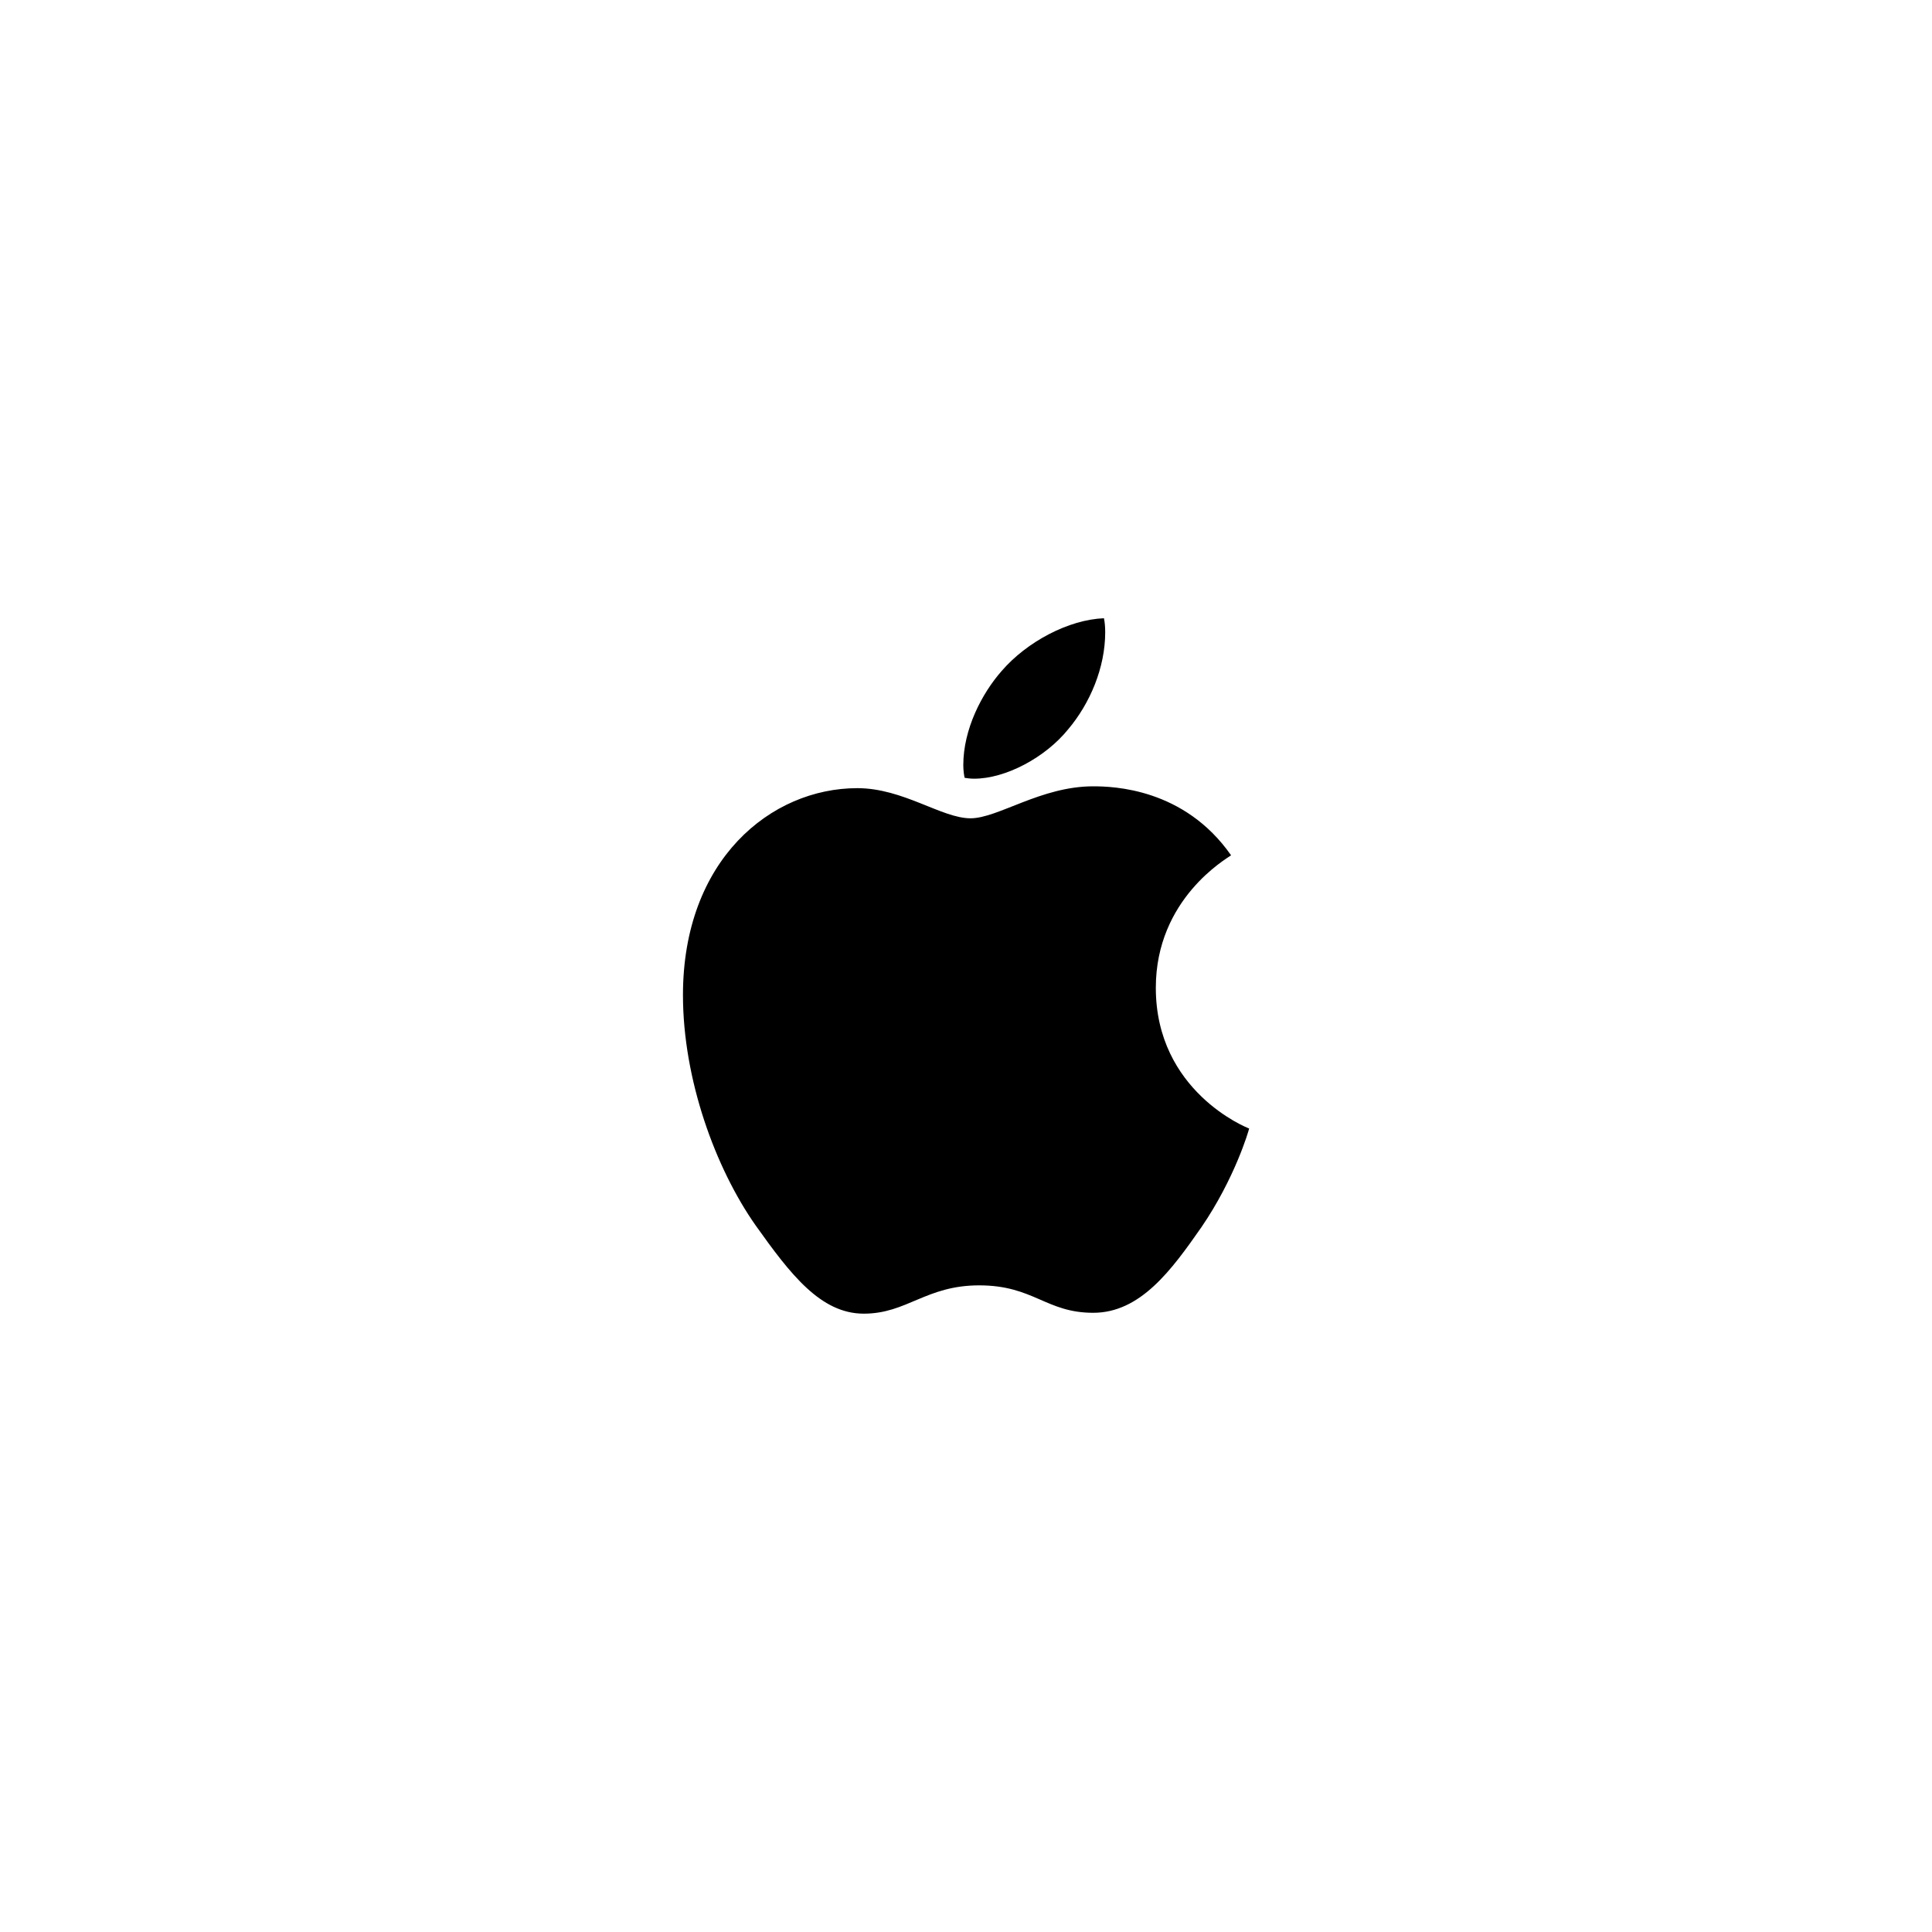 <svg width="20" height="20" viewBox="0 0 20 20" fill="none" xmlns="http://www.w3.org/2000/svg">
<g clip-path="url(#clip0_20_152)">
<path d="M12.744 8.854C12.702 8.887 11.965 9.302 11.965 10.226C11.965 11.295 12.903 11.673 12.931 11.682C12.927 11.705 12.782 12.2 12.437 12.704C12.128 13.147 11.806 13.59 11.317 13.59C10.827 13.59 10.701 13.306 10.136 13.306C9.585 13.306 9.389 13.599 8.942 13.599C8.494 13.599 8.181 13.189 7.822 12.685C7.406 12.093 7.07 11.174 7.07 10.301C7.07 8.901 7.98 8.159 8.875 8.159C9.351 8.159 9.748 8.471 10.047 8.471C10.331 8.471 10.775 8.14 11.316 8.14C11.521 8.14 12.259 8.159 12.744 8.854ZM11.059 7.548C11.283 7.282 11.441 6.913 11.441 6.545C11.441 6.494 11.437 6.442 11.428 6.4C11.063 6.414 10.63 6.643 10.369 6.946C10.164 7.179 9.972 7.548 9.972 7.921C9.972 7.978 9.981 8.034 9.986 8.052C10.009 8.056 10.046 8.061 10.084 8.061C10.41 8.061 10.822 7.842 11.059 7.548Z" fill="black"/>
</g>
<defs>
<clipPath id="clip0_20_152">
<rect width="5.878" height="7.2" fill="white" transform="translate(7.061 6.4)"/>
</clipPath>
</defs>
</svg>
